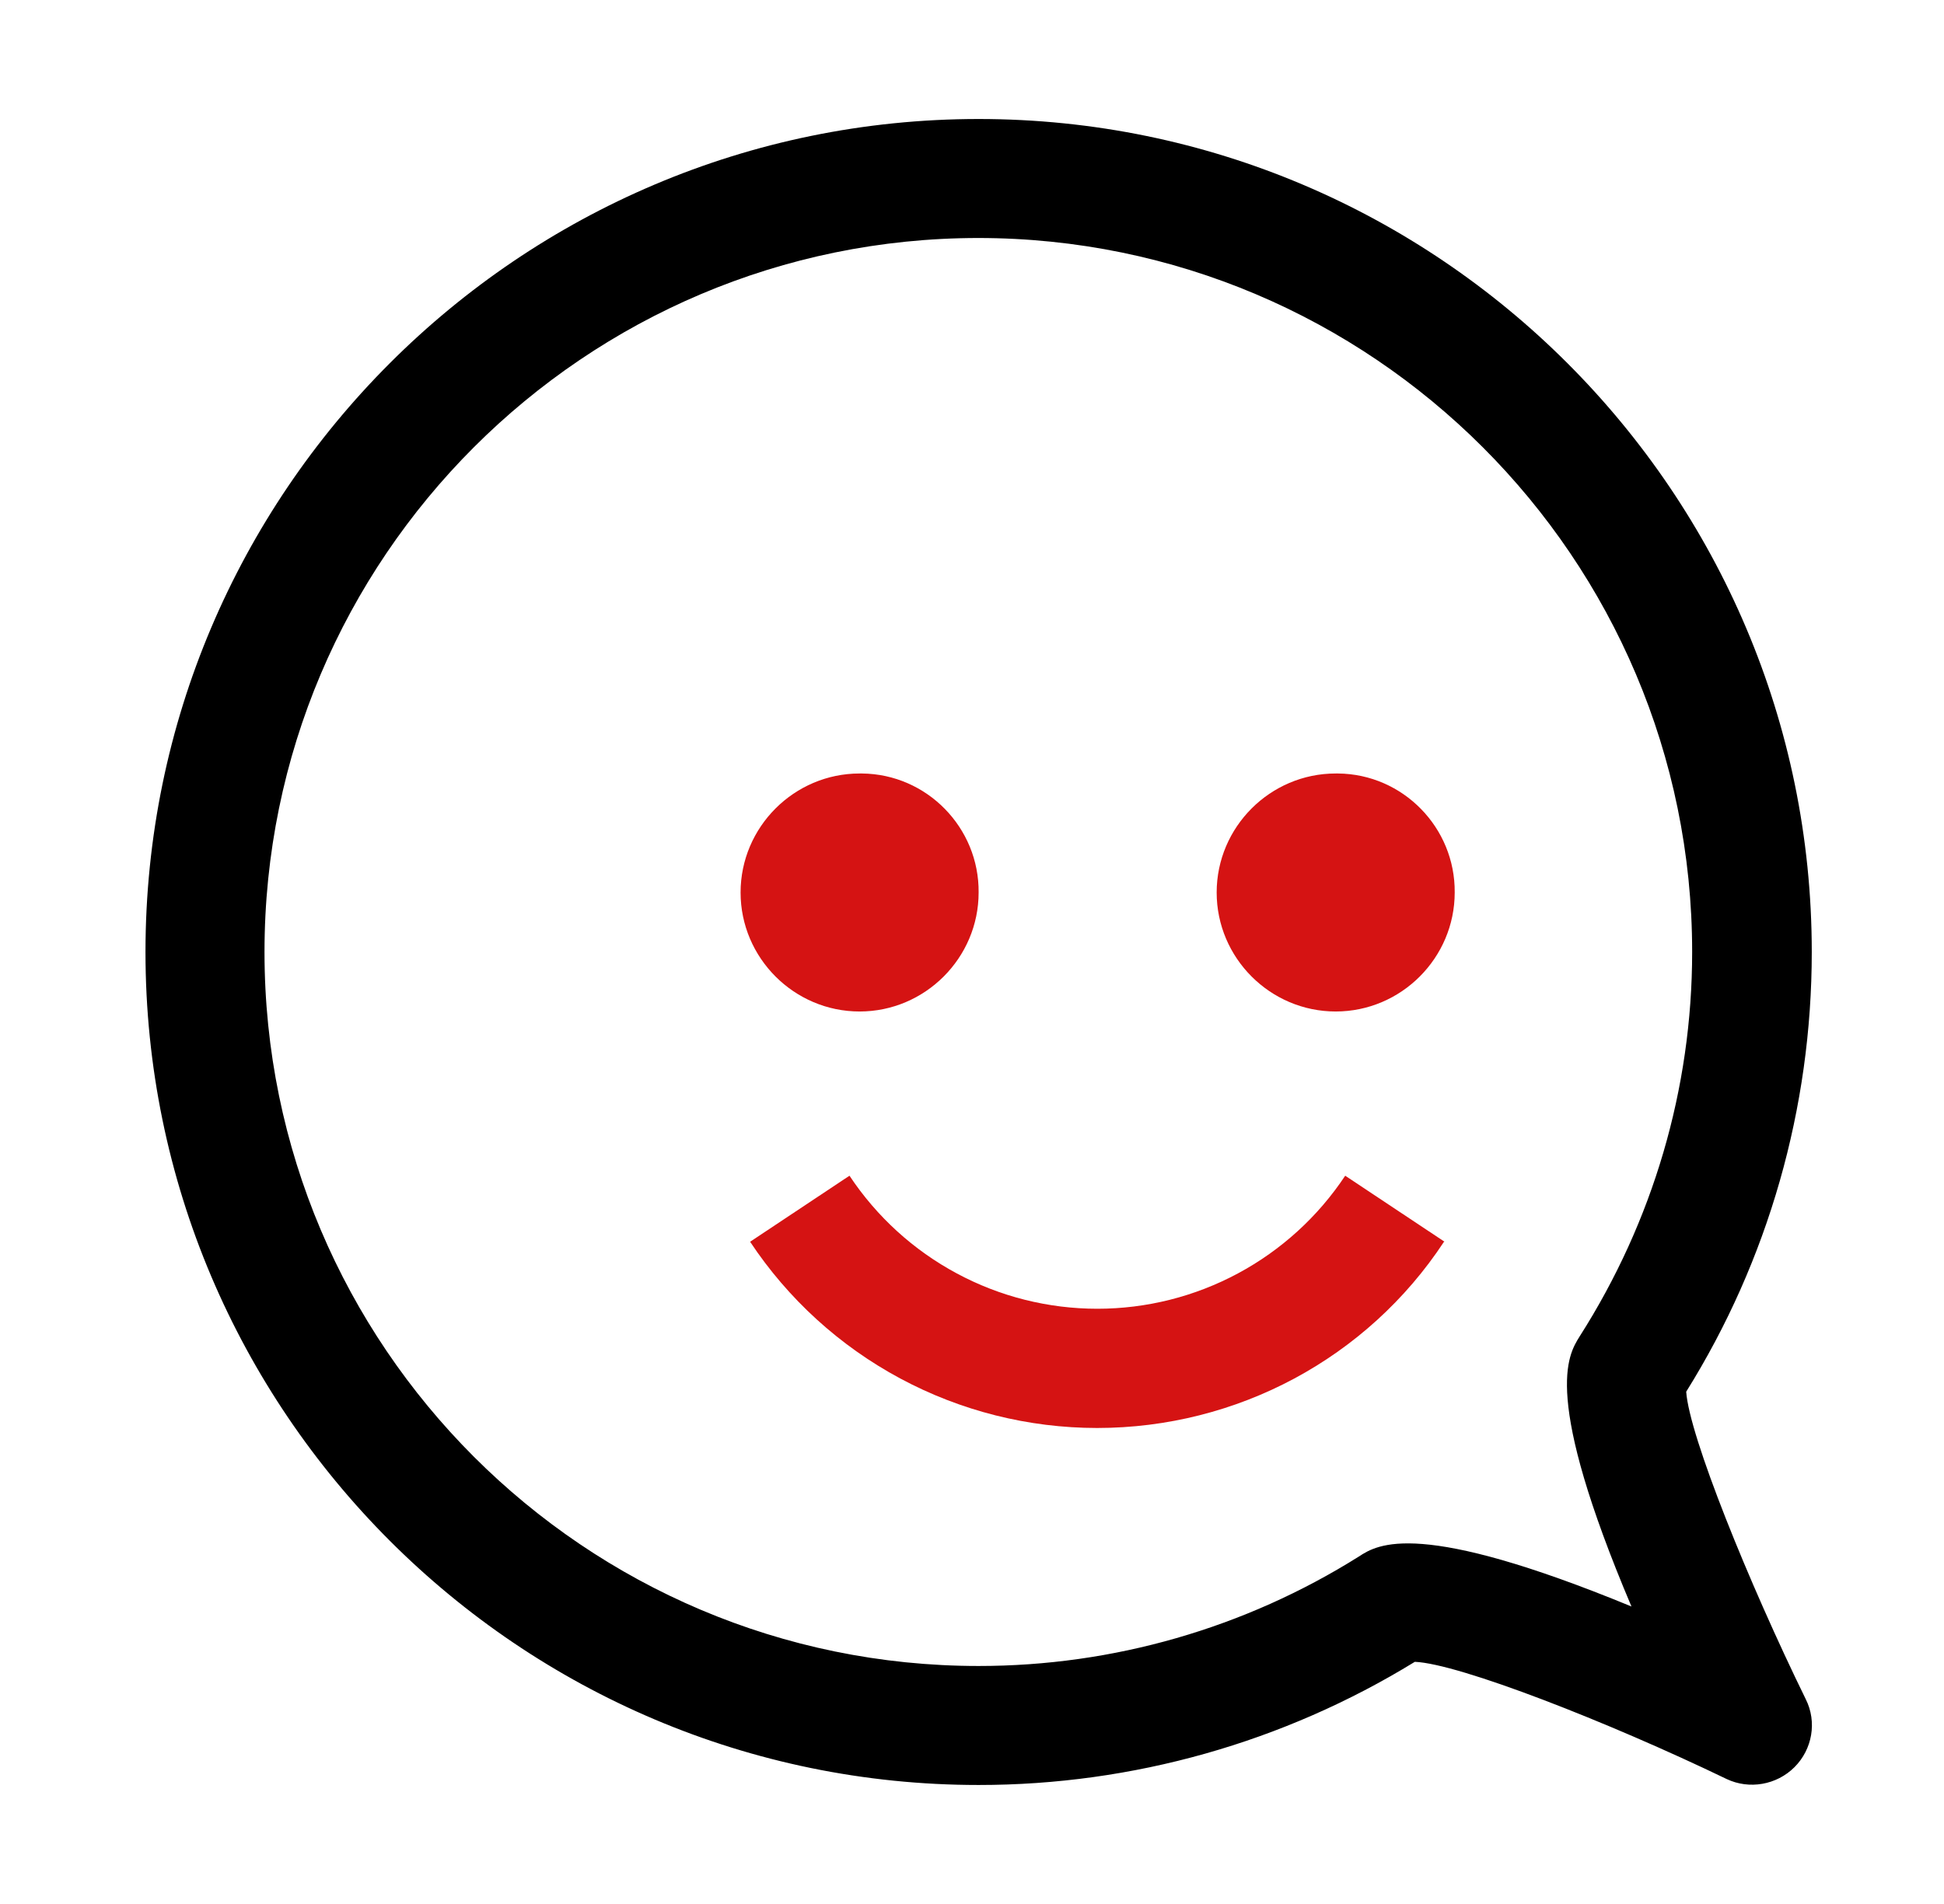 <svg width="49" height="48" viewBox="0 0 49 48" fill="none" xmlns="http://www.w3.org/2000/svg">
<path d="M24.667 45C13.087 45 3.667 35.58 3.667 24C3.667 12.42 13.087 3 24.667 3C36.247 3 45.667 12.42 45.667 24C45.667 27.93 44.572 31.77 42.502 35.085C42.577 36.195 44.077 39.9 45.517 42.84C45.802 43.41 45.682 44.1 45.232 44.55C44.782 45 44.092 45.12 43.522 44.85C40.537 43.41 36.772 41.94 35.662 41.895C32.354 43.926 28.549 45.001 24.667 45ZM24.667 6C14.737 6 6.667 14.07 6.667 24C6.667 33.93 14.737 42 24.667 42C28.058 42.001 31.381 41.044 34.252 39.24C34.732 38.925 35.767 38.295 41.122 40.5C38.872 35.19 39.517 34.17 39.817 33.69C41.662 30.795 42.652 27.45 42.652 24C42.652 14.07 34.582 6 24.652 6H24.667Z" fill="black"/>
<path d="M33.907 29.64L36.412 31.305H36.397C34.462 34.245 31.177 36 27.652 36C25.92 35.999 24.215 35.57 22.69 34.751C21.164 33.932 19.864 32.748 18.907 31.305L21.412 29.64C22.096 30.671 23.024 31.517 24.114 32.102C25.204 32.688 26.422 32.994 27.66 32.994C28.897 32.994 30.115 32.688 31.205 32.102C32.295 31.517 33.223 30.671 33.907 29.64Z" fill="#D51313"/>
<path d="M30.667 22.5C30.667 20.85 32.017 19.5 33.667 19.5H33.727C35.362 19.515 36.682 20.865 36.667 22.5C36.667 24.15 35.317 25.5 33.667 25.5C32.017 25.5 30.667 24.15 30.667 22.5Z" fill="#D51313"/>
<path d="M18.667 22.5C18.667 20.85 20.017 19.5 21.667 19.5H21.727C23.362 19.515 24.682 20.865 24.667 22.5C24.667 24.15 23.317 25.5 21.667 25.5C20.017 25.5 18.667 24.15 18.667 22.5Z" fill="#D51313"/>
</svg>

